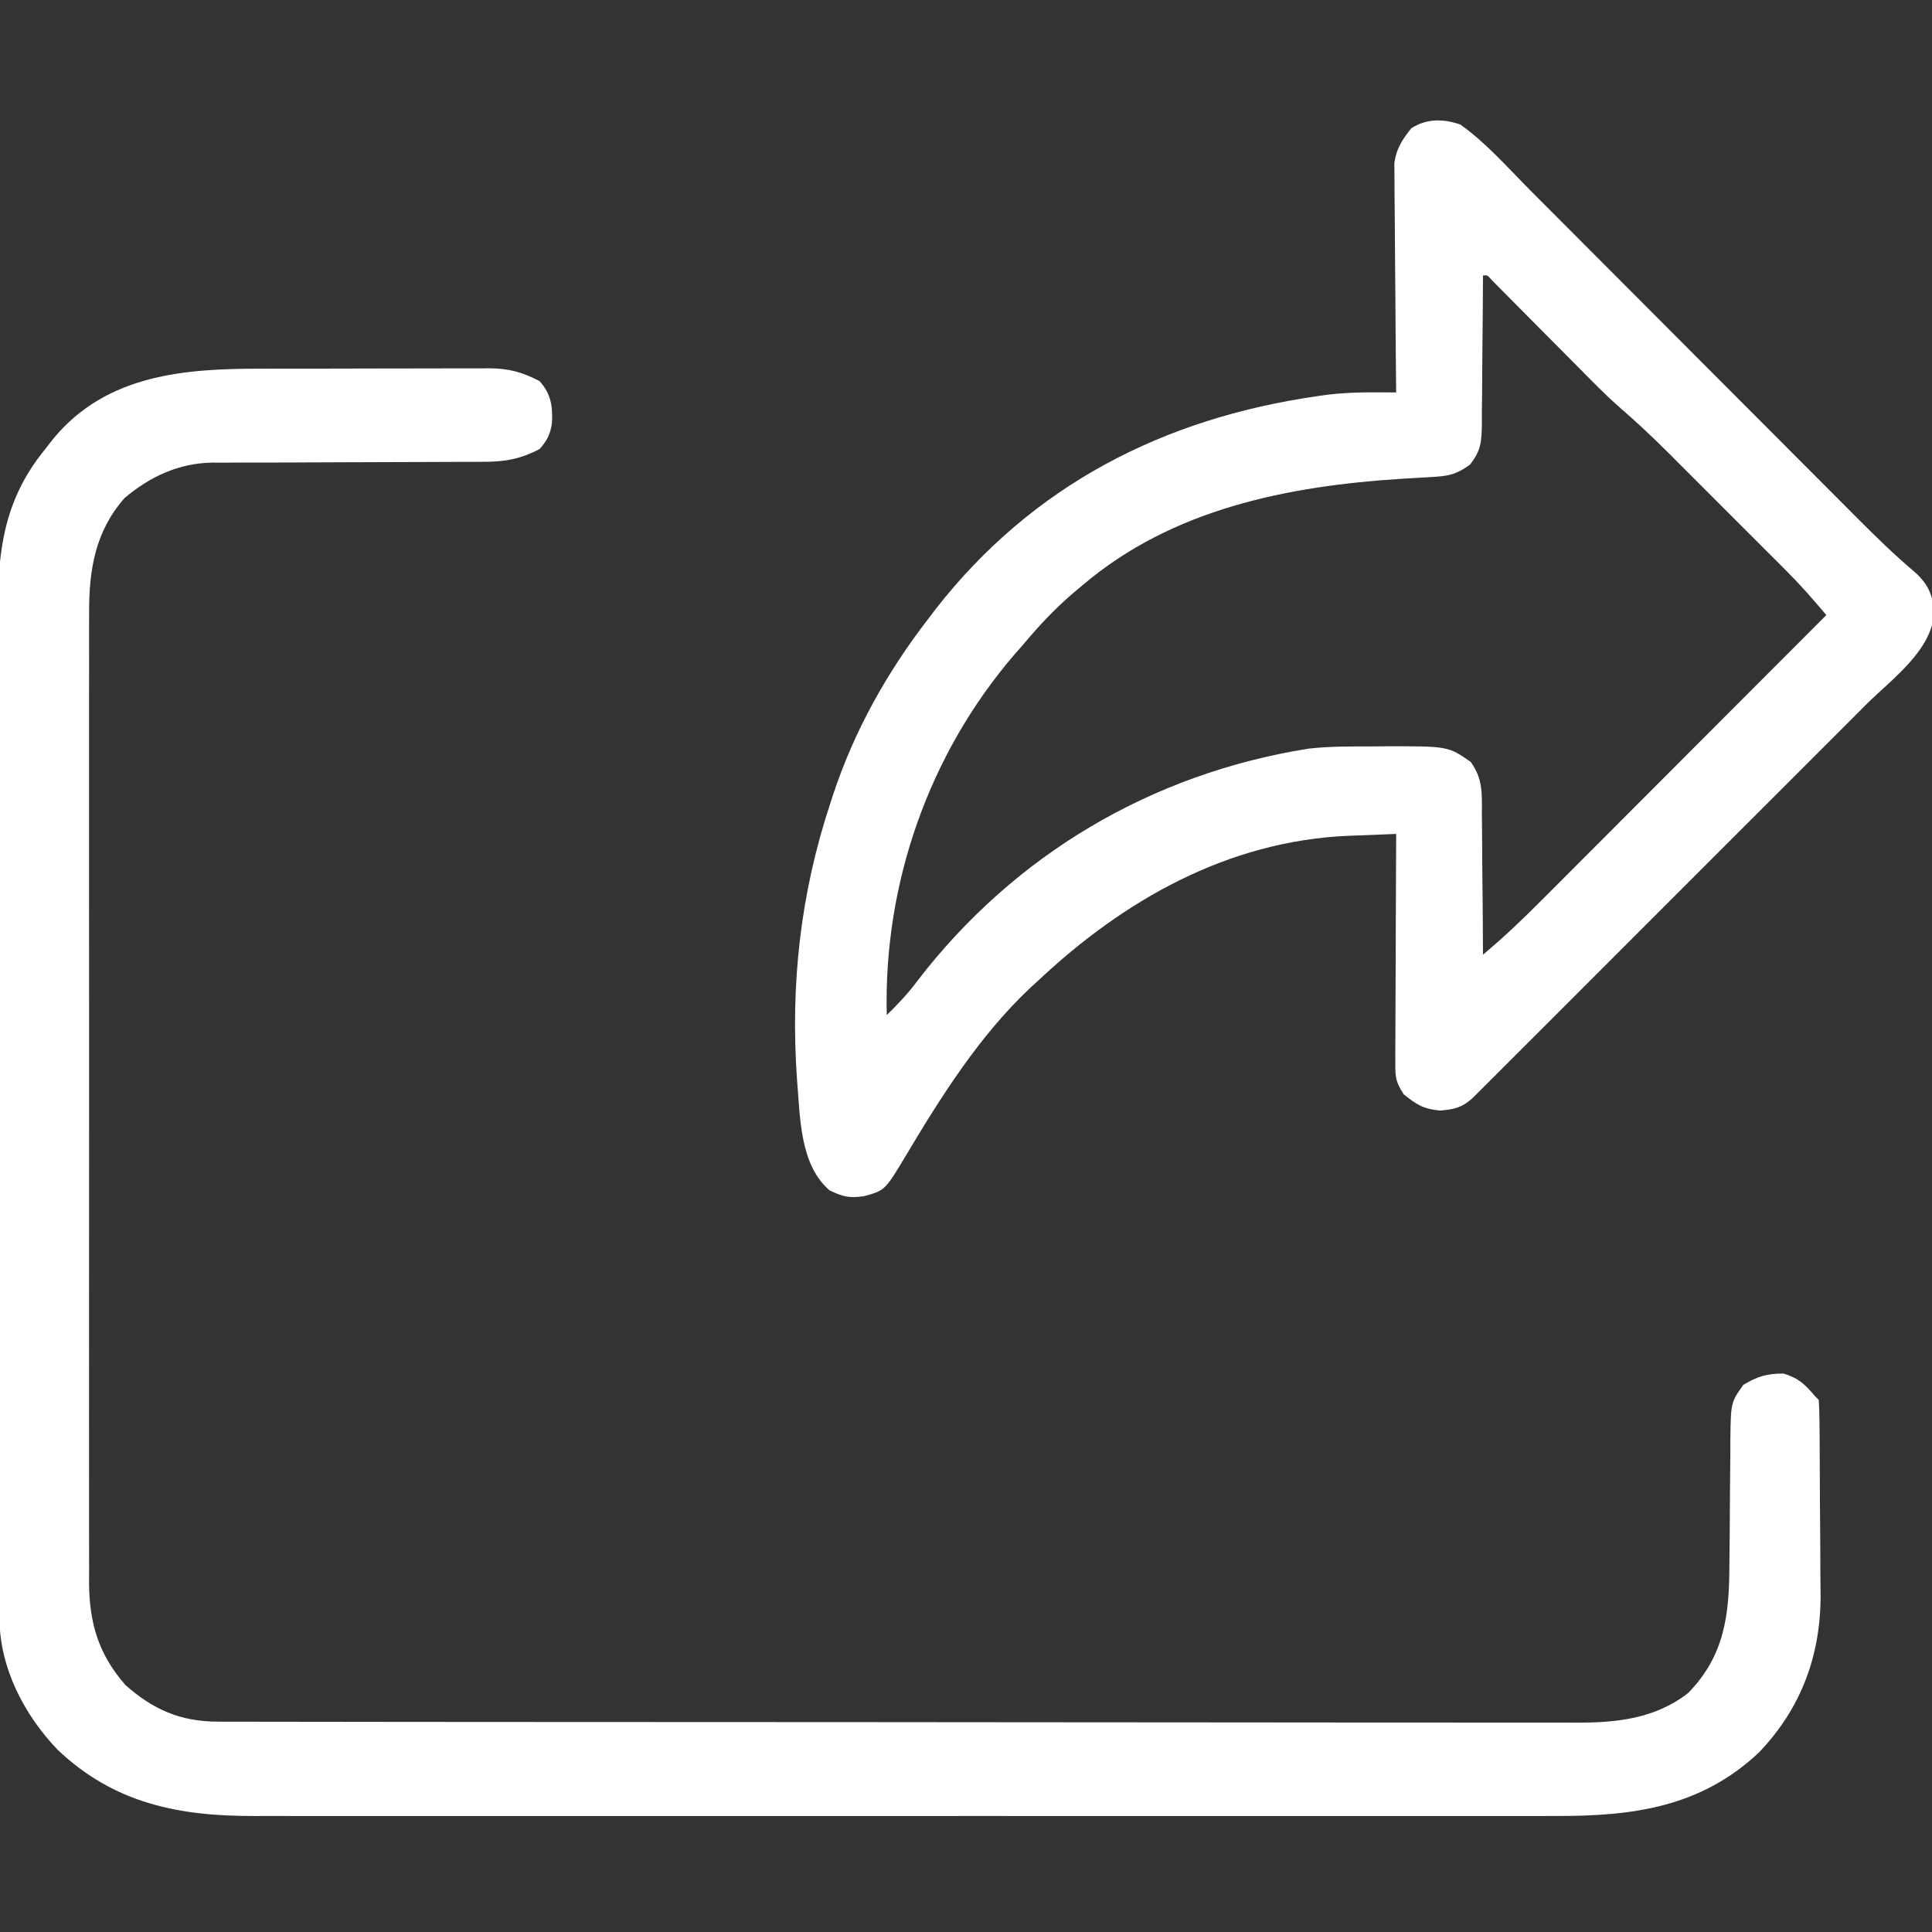 <svg height="512" width="512" xmlns="http://www.w3.org/2000/svg" version="1.1">
<rect width="100%" height="100%" fill="#333333" stroke="none"/>
<path transform="translate(69.543,97.699)" fill="#ffffff" d="M0 0 C1.897 -0.004 3.794 -0.008 5.691 -0.013 C9.651 -0.02 13.61 -0.02 17.57 -0.015 C22.634 -0.009 27.697 -0.026 32.761 -0.049 C36.672 -0.064 40.583 -0.065 44.495 -0.062 C46.362 -0.062 48.229 -0.067 50.096 -0.078 C52.706 -0.09 55.316 -0.083 57.927 -0.072 C58.69 -0.079 59.453 -0.087 60.24 -0.095 C65.351 -0.045 68.91 0.925 73.457 3.301 C76.512 6.75 76.944 9.917 76.734 14.375 C76.301 17.387 75.477 19.02 73.457 21.301 C68.103 24.099 63.878 24.734 57.895 24.686 C57.068 24.691 56.241 24.696 55.389 24.702 C53.604 24.712 51.819 24.715 50.035 24.711 C47.205 24.707 44.375 24.721 41.545 24.74 C35.537 24.777 29.528 24.79 23.52 24.801 C16.557 24.813 9.594 24.835 2.631 24.881 C-0.147 24.894 -2.926 24.89 -5.704 24.885 C-7.42 24.895 -9.136 24.905 -10.851 24.916 C-11.616 24.91 -12.38 24.904 -13.168 24.897 C-22.065 24.998 -29.784 28.568 -36.543 34.301 C-44.372 43.185 -45.998 53.459 -45.924 64.952 C-45.929 66.085 -45.933 67.217 -45.938 68.384 C-45.95 72.158 -45.941 75.931 -45.931 79.705 C-45.934 82.419 -45.94 85.134 -45.947 87.848 C-45.96 94.442 -45.958 101.036 -45.949 107.63 C-45.942 112.992 -45.941 118.353 -45.944 123.715 C-45.945 124.479 -45.945 125.244 -45.946 126.031 C-45.947 127.585 -45.948 129.138 -45.949 130.691 C-45.957 145.24 -45.947 159.789 -45.931 174.338 C-45.918 186.808 -45.92 199.278 -45.934 211.749 C-45.95 226.247 -45.956 240.746 -45.947 255.244 C-45.946 256.792 -45.945 258.339 -45.944 259.887 C-45.944 260.648 -45.943 261.41 -45.943 262.194 C-45.94 267.546 -45.945 272.898 -45.952 278.25 C-45.96 284.777 -45.958 291.303 -45.942 297.83 C-45.934 301.157 -45.933 304.483 -45.941 307.81 C-45.949 311.424 -45.939 315.036 -45.924 318.65 C-45.931 319.691 -45.937 320.733 -45.944 321.807 C-45.859 332.495 -43.424 340.742 -36.293 348.863 C-28.975 355.35 -21.71 358.546 -11.778 358.558 C-11.131 358.562 -10.485 358.565 -9.819 358.569 C-7.662 358.578 -5.506 358.573 -3.349 358.568 C-1.783 358.572 -0.218 358.577 1.348 358.582 C5.644 358.594 9.939 358.594 14.235 358.592 C18.87 358.591 23.505 358.602 28.141 358.612 C37.22 358.628 46.3 358.634 55.379 358.635 C62.76 358.636 70.141 358.64 77.522 358.646 C98.453 358.664 119.384 358.673 140.316 358.672 C141.444 358.672 142.572 358.671 143.734 358.671 C144.864 358.671 145.994 358.671 147.157 358.671 C165.463 358.67 183.768 358.689 202.073 358.718 C220.874 358.746 239.674 358.76 258.474 358.758 C269.027 358.758 279.58 358.763 290.134 358.785 C299.119 358.803 308.104 358.807 317.09 358.794 C321.672 358.787 326.255 358.787 330.837 358.805 C335.037 358.82 339.236 358.817 343.436 358.8 C344.951 358.797 346.465 358.8 347.98 358.812 C358.683 358.885 369.098 357.805 377.828 350.969 C387.581 340.982 388.74 330.131 388.766 316.82 C388.791 314.416 388.816 312.012 388.842 309.607 C388.871 305.848 388.895 302.089 388.913 298.33 C388.935 294.681 388.974 291.032 389.016 287.383 C389.016 286.261 389.016 285.139 389.016 283.983 C389.143 273.981 389.143 273.981 392.457 269.301 C396.224 267.055 398.696 266.301 403.082 266.301 C407.093 267.489 408.777 269.148 411.457 272.301 C411.787 272.631 412.117 272.961 412.457 273.301 C412.572 275.195 412.617 277.094 412.634 278.991 C412.647 280.21 412.66 281.43 412.673 282.686 C412.681 284.032 412.689 285.377 412.695 286.723 C412.699 287.401 412.703 288.078 412.708 288.777 C412.729 292.377 412.743 295.978 412.752 299.579 C412.763 303.267 412.797 306.954 412.837 310.642 C412.864 313.501 412.872 316.36 412.875 319.219 C412.883 321.229 412.909 323.239 412.936 325.248 C412.899 341.228 407.722 355.042 396.645 366.676 C381.232 381.225 363.21 383.622 342.783 383.555 C341.238 383.557 339.693 383.56 338.149 383.564 C333.939 383.572 329.729 383.568 325.52 383.562 C320.966 383.558 316.413 383.565 311.859 383.57 C302.952 383.579 294.045 383.577 285.139 383.571 C277.897 383.567 270.655 383.566 263.414 383.568 C262.381 383.569 261.349 383.569 260.285 383.569 C258.187 383.57 256.09 383.571 253.992 383.571 C234.342 383.577 214.693 383.57 195.044 383.56 C178.2 383.551 161.357 383.552 144.514 383.562 C124.932 383.572 105.351 383.576 85.77 383.57 C83.68 383.57 81.59 383.569 79.5 383.568 C78.472 383.568 77.444 383.568 76.385 383.567 C69.156 383.566 61.927 383.569 54.697 383.573 C45.882 383.579 37.067 383.577 28.251 383.567 C23.758 383.562 19.264 383.559 14.77 383.566 C10.65 383.572 6.529 383.569 2.409 383.558 C0.925 383.556 -0.559 383.557 -2.042 383.562 C-22.178 383.623 -39.239 380.243 -54.23 366.051 C-63.148 356.776 -69.645 344.246 -69.68 331.198 C-69.685 330.188 -69.69 329.177 -69.695 328.135 C-69.696 327.032 -69.696 325.928 -69.697 324.791 C-69.701 323.613 -69.706 322.435 -69.71 321.221 C-69.721 317.955 -69.728 314.689 -69.732 311.423 C-69.738 307.898 -69.75 304.374 -69.761 300.85 C-69.785 292.338 -69.8 283.827 -69.813 275.316 C-69.816 272.91 -69.82 270.504 -69.824 268.098 C-69.85 253.143 -69.872 238.188 -69.884 223.233 C-69.887 219.771 -69.89 216.309 -69.893 212.846 C-69.894 211.986 -69.895 211.125 -69.895 210.239 C-69.908 196.314 -69.941 182.389 -69.983 168.464 C-70.025 154.152 -70.049 139.84 -70.054 125.528 C-70.057 117.499 -70.069 109.47 -70.102 101.441 C-70.13 94.599 -70.141 87.758 -70.13 80.916 C-70.125 77.431 -70.128 73.946 -70.152 70.46 C-70.265 51.677 -69.945 36.409 -57.543 21.301 C-56.773 20.315 -56.004 19.329 -55.211 18.312 C-41.021 1.399 -20.337 -0.017 0 0 Z"></path>
<path transform="translate(387,33)" fill="#ffffff" d="M0 0 C6.841 4.851 12.616 11.486 18.512 17.414 C19.544 18.448 20.577 19.482 21.609 20.516 C23.818 22.728 26.026 24.942 28.232 27.157 C31.727 30.666 35.226 34.17 38.725 37.674 C46.784 45.745 54.837 53.82 62.89 61.896 C70.277 69.302 77.664 76.707 85.055 84.109 C88.527 87.586 91.997 91.066 95.465 94.547 C97.63 96.719 99.796 98.889 101.963 101.058 C102.96 102.057 103.957 103.057 104.952 104.058 C109.962 109.094 114.999 114.014 120.424 118.603 C124 121.774 125.187 124.64 125.562 129.312 C125.004 139.434 114.289 146.996 107.534 153.724 C106.375 154.886 105.217 156.048 104.059 157.211 C100.931 160.347 97.798 163.477 94.663 166.606 C91.378 169.886 88.098 173.17 84.818 176.454 C79.314 181.961 73.807 187.463 68.297 192.964 C61.924 199.325 55.559 205.694 49.197 212.067 C43.73 217.544 38.259 223.016 32.784 228.485 C29.516 231.75 26.25 235.016 22.987 238.286 C19.924 241.354 16.856 244.418 13.785 247.478 C12.657 248.603 11.531 249.73 10.407 250.858 C8.876 252.395 7.339 253.925 5.8 255.454 C4.941 256.313 4.081 257.172 3.195 258.056 C0.356 260.57 -1.556 260.958 -5.312 261.312 C-9.681 260.942 -11.631 259.742 -15 257 C-17.39 253.415 -17.243 251.857 -17.227 247.601 C-17.227 246.957 -17.228 246.312 -17.228 245.649 C-17.227 243.522 -17.211 241.396 -17.195 239.27 C-17.192 237.794 -17.189 236.319 -17.187 234.843 C-17.179 230.962 -17.159 227.08 -17.137 223.199 C-17.117 219.237 -17.108 215.276 -17.098 211.314 C-17.076 203.543 -17.042 195.771 -17 188 C-20.306 188.121 -23.612 188.256 -26.918 188.395 C-27.842 188.428 -28.765 188.462 -29.717 188.496 C-61.617 189.876 -89.226 205.532 -112 227 C-112.713 227.648 -113.426 228.297 -114.16 228.965 C-127.501 241.579 -137.688 257.714 -147.027 273.406 C-152.479 282.473 -152.479 282.473 -158 284 C-161.88 284.566 -163.648 284.172 -167.188 282.438 C-175.166 275.523 -174.931 262.849 -175.791 252.989 C-177.55 227.881 -174.881 203.871 -167 180 C-166.769 179.288 -166.539 178.576 -166.301 177.842 C-160.679 160.77 -151.973 145.186 -141 131 C-140.306 130.083 -139.613 129.167 -138.898 128.223 C-113.309 95.588 -78.797 77.886 -38 72 C-37.283 71.895 -36.566 71.791 -35.828 71.683 C-31.437 71.116 -27.137 70.955 -22.709 70.975 C-21.102 70.98 -21.102 70.98 -19.461 70.986 C-18.243 70.993 -18.243 70.993 -17 71 C-17.009 70.212 -17.018 69.423 -17.027 68.611 C-17.107 61.166 -17.168 53.722 -17.207 46.277 C-17.228 42.45 -17.256 38.623 -17.302 34.796 C-17.345 31.101 -17.369 27.405 -17.38 23.709 C-17.387 22.302 -17.401 20.894 -17.423 19.487 C-17.452 17.51 -17.454 15.533 -17.454 13.556 C-17.463 12.433 -17.472 11.309 -17.481 10.151 C-16.885 6.246 -15.427 4.079 -13 1 C-8.903 -1.618 -4.523 -1.56 0 0 Z M6 40 C5.999 40.578 5.997 41.155 5.996 41.751 C5.976 47.77 5.922 53.787 5.847 59.806 C5.824 62.051 5.81 64.297 5.804 66.542 C5.795 69.772 5.754 73.001 5.707 76.23 C5.711 77.233 5.715 78.235 5.719 79.268 C5.62 84.02 5.572 86.264 2.581 90.111 C-1.18 92.864 -3.278 93.177 -7.906 93.43 C-9.116 93.501 -10.326 93.572 -11.573 93.646 C-12.869 93.721 -14.165 93.797 -15.5 93.875 C-45.718 95.801 -76.284 101.846 -100 122 C-100.819 122.681 -101.637 123.361 -102.48 124.062 C-107.47 128.342 -111.802 132.954 -116 138 C-116.675 138.764 -117.351 139.529 -118.047 140.316 C-140.857 166.807 -152.878 201.185 -152 236 C-149.041 233.116 -146.323 230.264 -143.875 226.938 C-118.185 193.496 -81.875 172.041 -40.277 165.406 C-34.58 164.748 -28.853 164.816 -23.125 164.812 C-22.005 164.8 -20.885 164.788 -19.73 164.775 C-3.255 164.747 -3.255 164.747 2.737 168.895 C6.065 173.461 5.728 177.468 5.707 182.988 C5.722 184.047 5.737 185.105 5.753 186.195 C5.796 189.568 5.805 192.94 5.812 196.312 C5.836 198.602 5.861 200.892 5.889 203.182 C5.952 208.788 5.984 214.394 6 220 C11.449 215.456 16.502 210.635 21.506 205.608 C22.736 204.378 22.736 204.378 23.991 203.123 C26.683 200.43 29.371 197.735 32.059 195.039 C33.932 193.164 35.805 191.289 37.678 189.415 C42.093 184.997 46.505 180.577 50.916 176.156 C55.942 171.119 60.971 166.084 66 161.05 C76.336 150.703 86.669 140.353 97 130 C93.62 125.992 90.207 122.081 86.499 118.369 C85.247 117.112 85.247 117.112 83.969 115.83 C83.085 114.948 82.2 114.065 81.289 113.156 C80.362 112.228 79.435 111.3 78.48 110.344 C76.527 108.39 74.572 106.437 72.615 104.485 C70.129 102.004 67.646 99.519 65.166 97.032 C62.772 94.633 60.374 92.239 57.977 89.844 C57.096 88.961 56.216 88.079 55.309 87.17 C50.971 82.848 46.566 78.694 41.924 74.702 C38.477 71.653 35.268 68.37 32.035 65.098 C30.957 64.014 30.957 64.014 29.857 62.908 C27.59 60.629 25.326 58.346 23.062 56.062 C20.056 53.03 17.047 50 14.035 46.973 C13.344 46.273 12.652 45.573 11.939 44.852 C11.305 44.214 10.67 43.576 10.016 42.918 C9.456 42.353 8.896 41.788 8.319 41.206 C7.175 39.888 7.175 39.888 6 40 Z"></path>
</svg>
